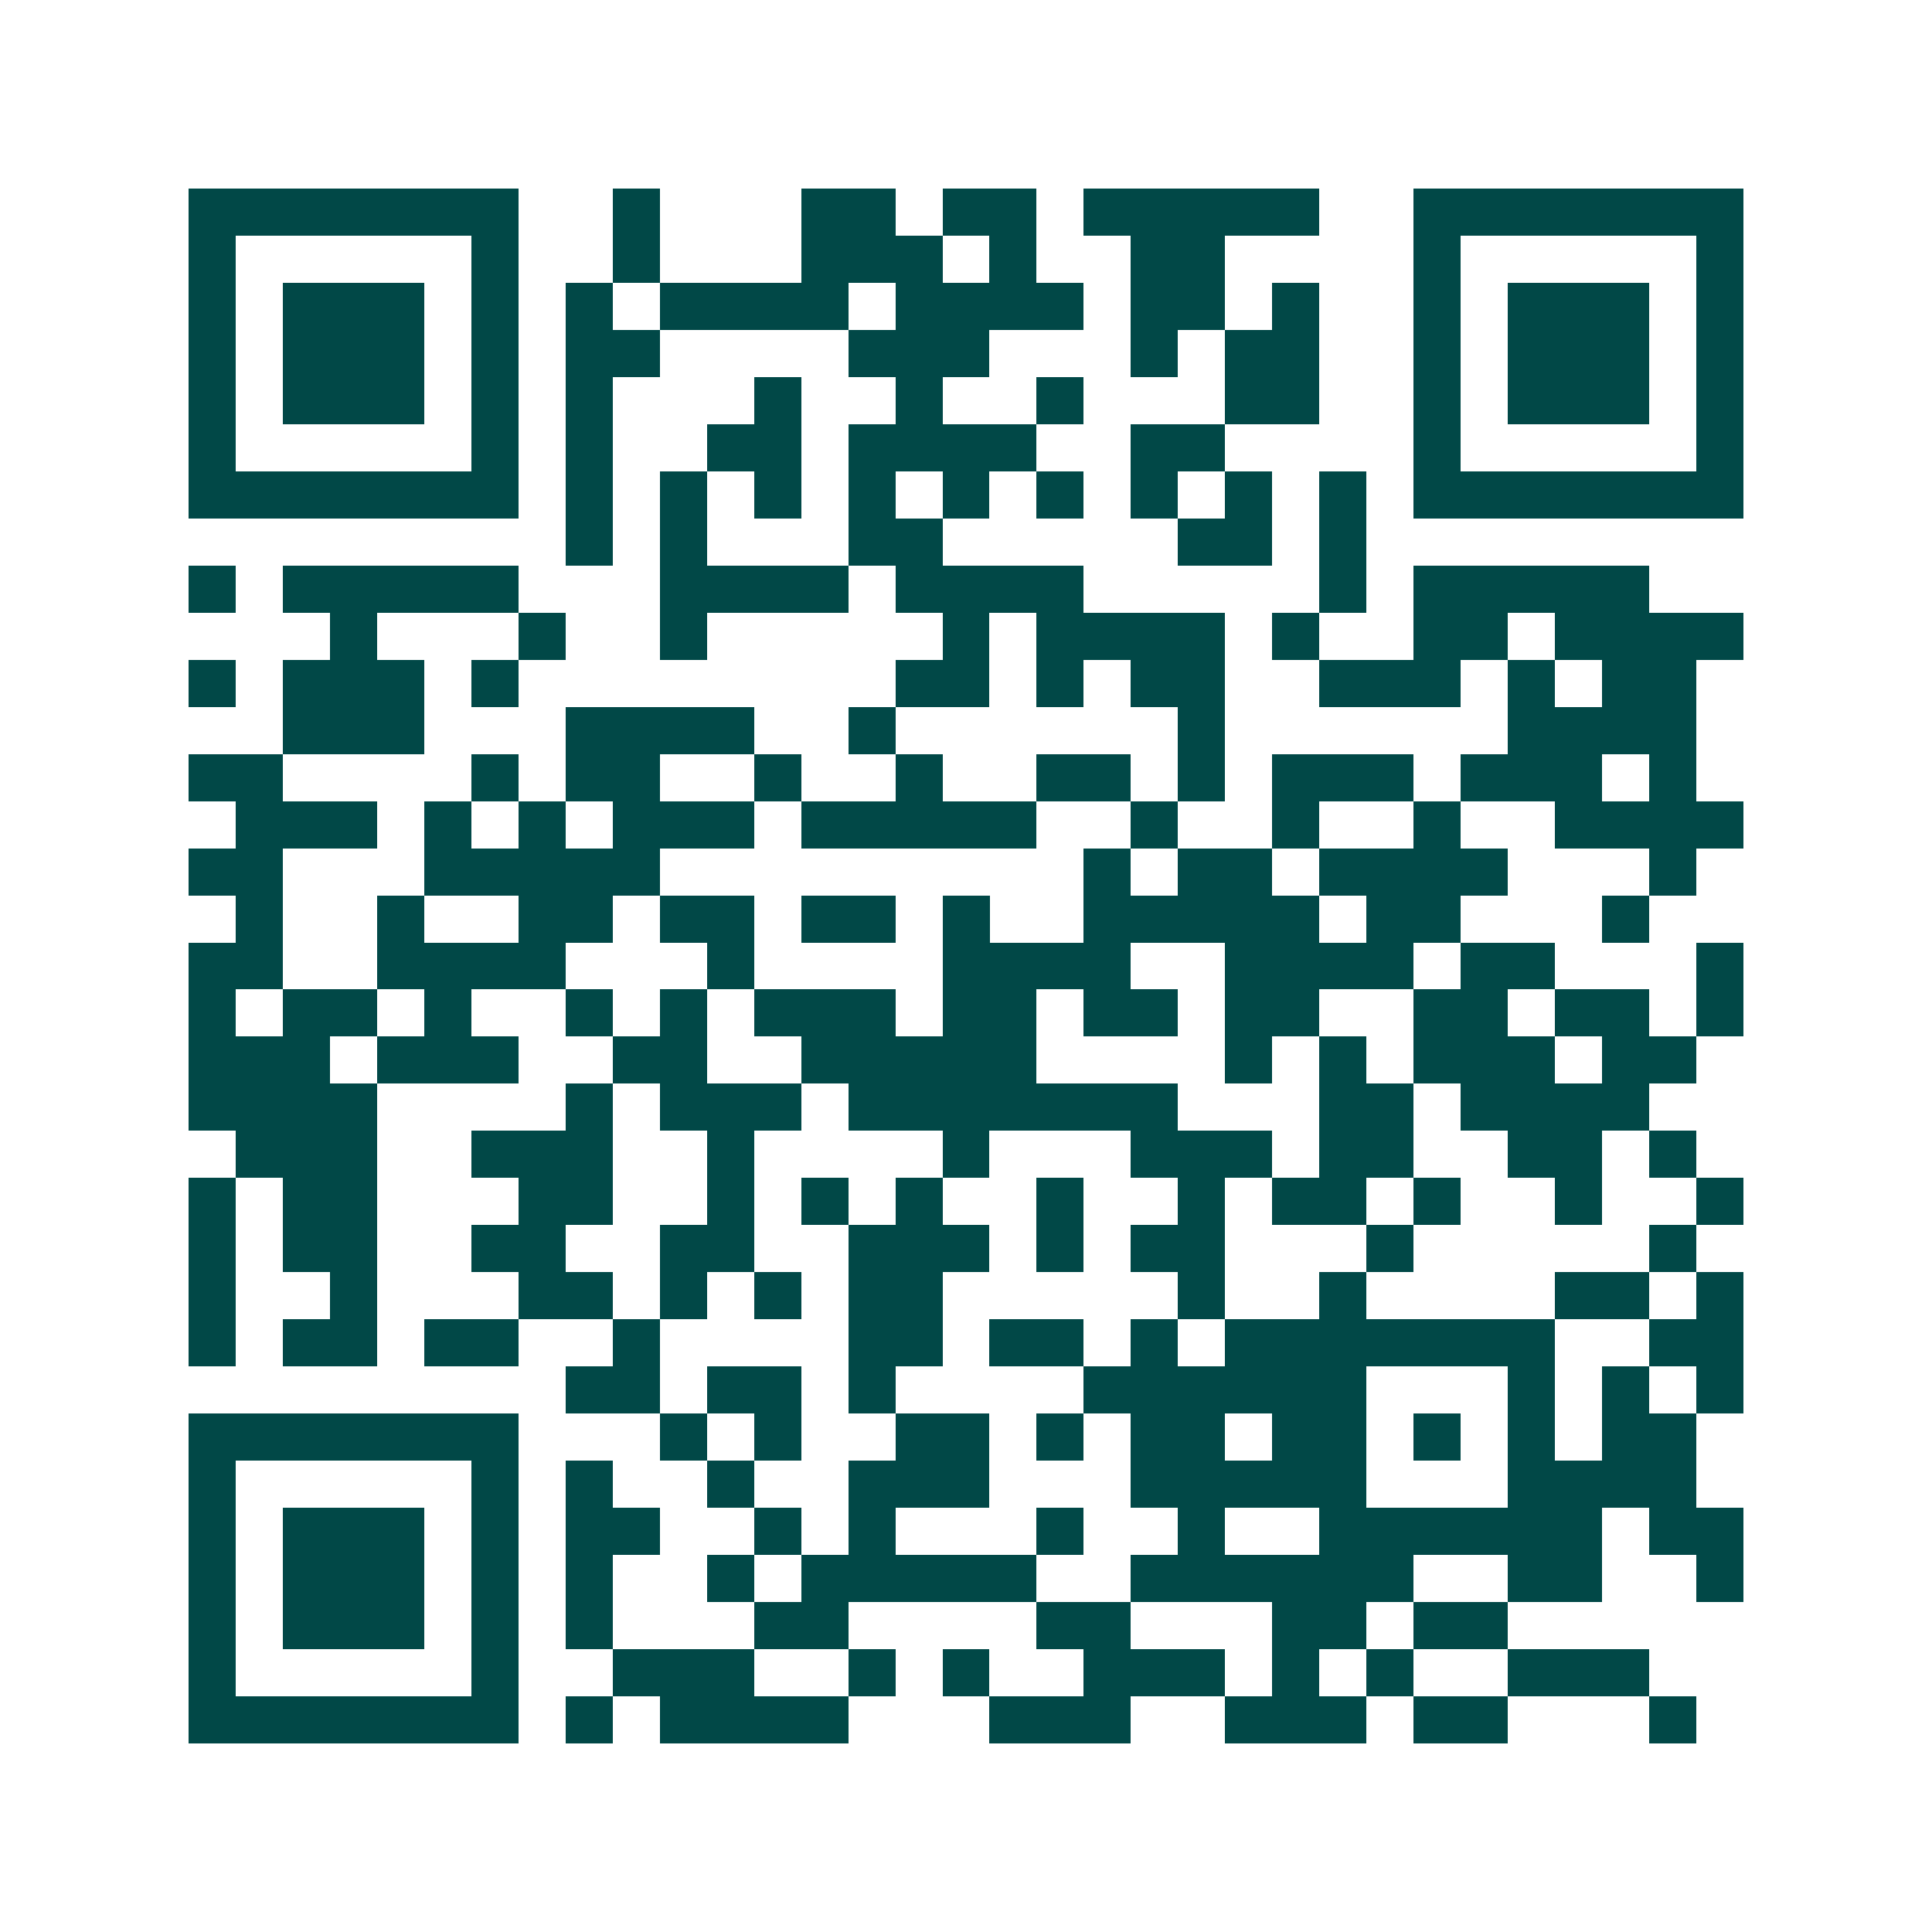 <svg xmlns="http://www.w3.org/2000/svg" width="200" height="200" viewBox="0 0 41 41" shape-rendering="crispEdges"><path fill="#ffffff" d="M0 0h41v41H0z"/><path stroke="#014847" d="M4 4.5h7m2 0h1m3 0h2m1 0h2m1 0h5m2 0h7M4 5.5h1m5 0h1m2 0h1m3 0h3m1 0h1m2 0h2m4 0h1m5 0h1M4 6.5h1m1 0h3m1 0h1m1 0h1m1 0h4m1 0h4m1 0h2m1 0h1m2 0h1m1 0h3m1 0h1M4 7.5h1m1 0h3m1 0h1m1 0h2m4 0h3m3 0h1m1 0h2m2 0h1m1 0h3m1 0h1M4 8.5h1m1 0h3m1 0h1m1 0h1m3 0h1m2 0h1m2 0h1m3 0h2m2 0h1m1 0h3m1 0h1M4 9.5h1m5 0h1m1 0h1m2 0h2m1 0h4m2 0h2m4 0h1m5 0h1M4 10.5h7m1 0h1m1 0h1m1 0h1m1 0h1m1 0h1m1 0h1m1 0h1m1 0h1m1 0h1m1 0h7M12 11.5h1m1 0h1m3 0h2m5 0h2m1 0h1M4 12.5h1m1 0h5m3 0h4m1 0h4m5 0h1m1 0h5M7 13.5h1m3 0h1m2 0h1m5 0h1m1 0h4m1 0h1m2 0h2m1 0h4M4 14.5h1m1 0h3m1 0h1m8 0h2m1 0h1m1 0h2m2 0h3m1 0h1m1 0h2M6 15.5h3m3 0h4m2 0h1m6 0h1m6 0h4M4 16.5h2m4 0h1m1 0h2m2 0h1m2 0h1m2 0h2m1 0h1m1 0h3m1 0h3m1 0h1M5 17.5h3m1 0h1m1 0h1m1 0h3m1 0h5m2 0h1m2 0h1m2 0h1m2 0h4M4 18.5h2m3 0h5m9 0h1m1 0h2m1 0h4m3 0h1M5 19.5h1m2 0h1m2 0h2m1 0h2m1 0h2m1 0h1m2 0h5m1 0h2m3 0h1M4 20.5h2m2 0h4m3 0h1m4 0h4m2 0h4m1 0h2m3 0h1M4 21.5h1m1 0h2m1 0h1m2 0h1m1 0h1m1 0h3m1 0h2m1 0h2m1 0h2m2 0h2m1 0h2m1 0h1M4 22.5h3m1 0h3m2 0h2m2 0h5m4 0h1m1 0h1m1 0h3m1 0h2M4 23.5h4m4 0h1m1 0h3m1 0h7m3 0h2m1 0h4M5 24.5h3m2 0h3m2 0h1m4 0h1m3 0h3m1 0h2m2 0h2m1 0h1M4 25.5h1m1 0h2m3 0h2m2 0h1m1 0h1m1 0h1m2 0h1m2 0h1m1 0h2m1 0h1m2 0h1m2 0h1M4 26.5h1m1 0h2m2 0h2m2 0h2m2 0h3m1 0h1m1 0h2m3 0h1m5 0h1M4 27.5h1m2 0h1m3 0h2m1 0h1m1 0h1m1 0h2m5 0h1m2 0h1m4 0h2m1 0h1M4 28.5h1m1 0h2m1 0h2m2 0h1m4 0h2m1 0h2m1 0h1m1 0h7m2 0h2M12 29.5h2m1 0h2m1 0h1m4 0h6m3 0h1m1 0h1m1 0h1M4 30.5h7m3 0h1m1 0h1m2 0h2m1 0h1m1 0h2m1 0h2m1 0h1m1 0h1m1 0h2M4 31.5h1m5 0h1m1 0h1m2 0h1m2 0h3m3 0h5m3 0h4M4 32.5h1m1 0h3m1 0h1m1 0h2m2 0h1m1 0h1m3 0h1m2 0h1m2 0h6m1 0h2M4 33.5h1m1 0h3m1 0h1m1 0h1m2 0h1m1 0h5m2 0h6m2 0h2m2 0h1M4 34.5h1m1 0h3m1 0h1m1 0h1m3 0h2m4 0h2m3 0h2m1 0h2M4 35.5h1m5 0h1m2 0h3m2 0h1m1 0h1m2 0h3m1 0h1m1 0h1m2 0h3M4 36.5h7m1 0h1m1 0h4m3 0h3m2 0h3m1 0h2m3 0h1"/></svg>
